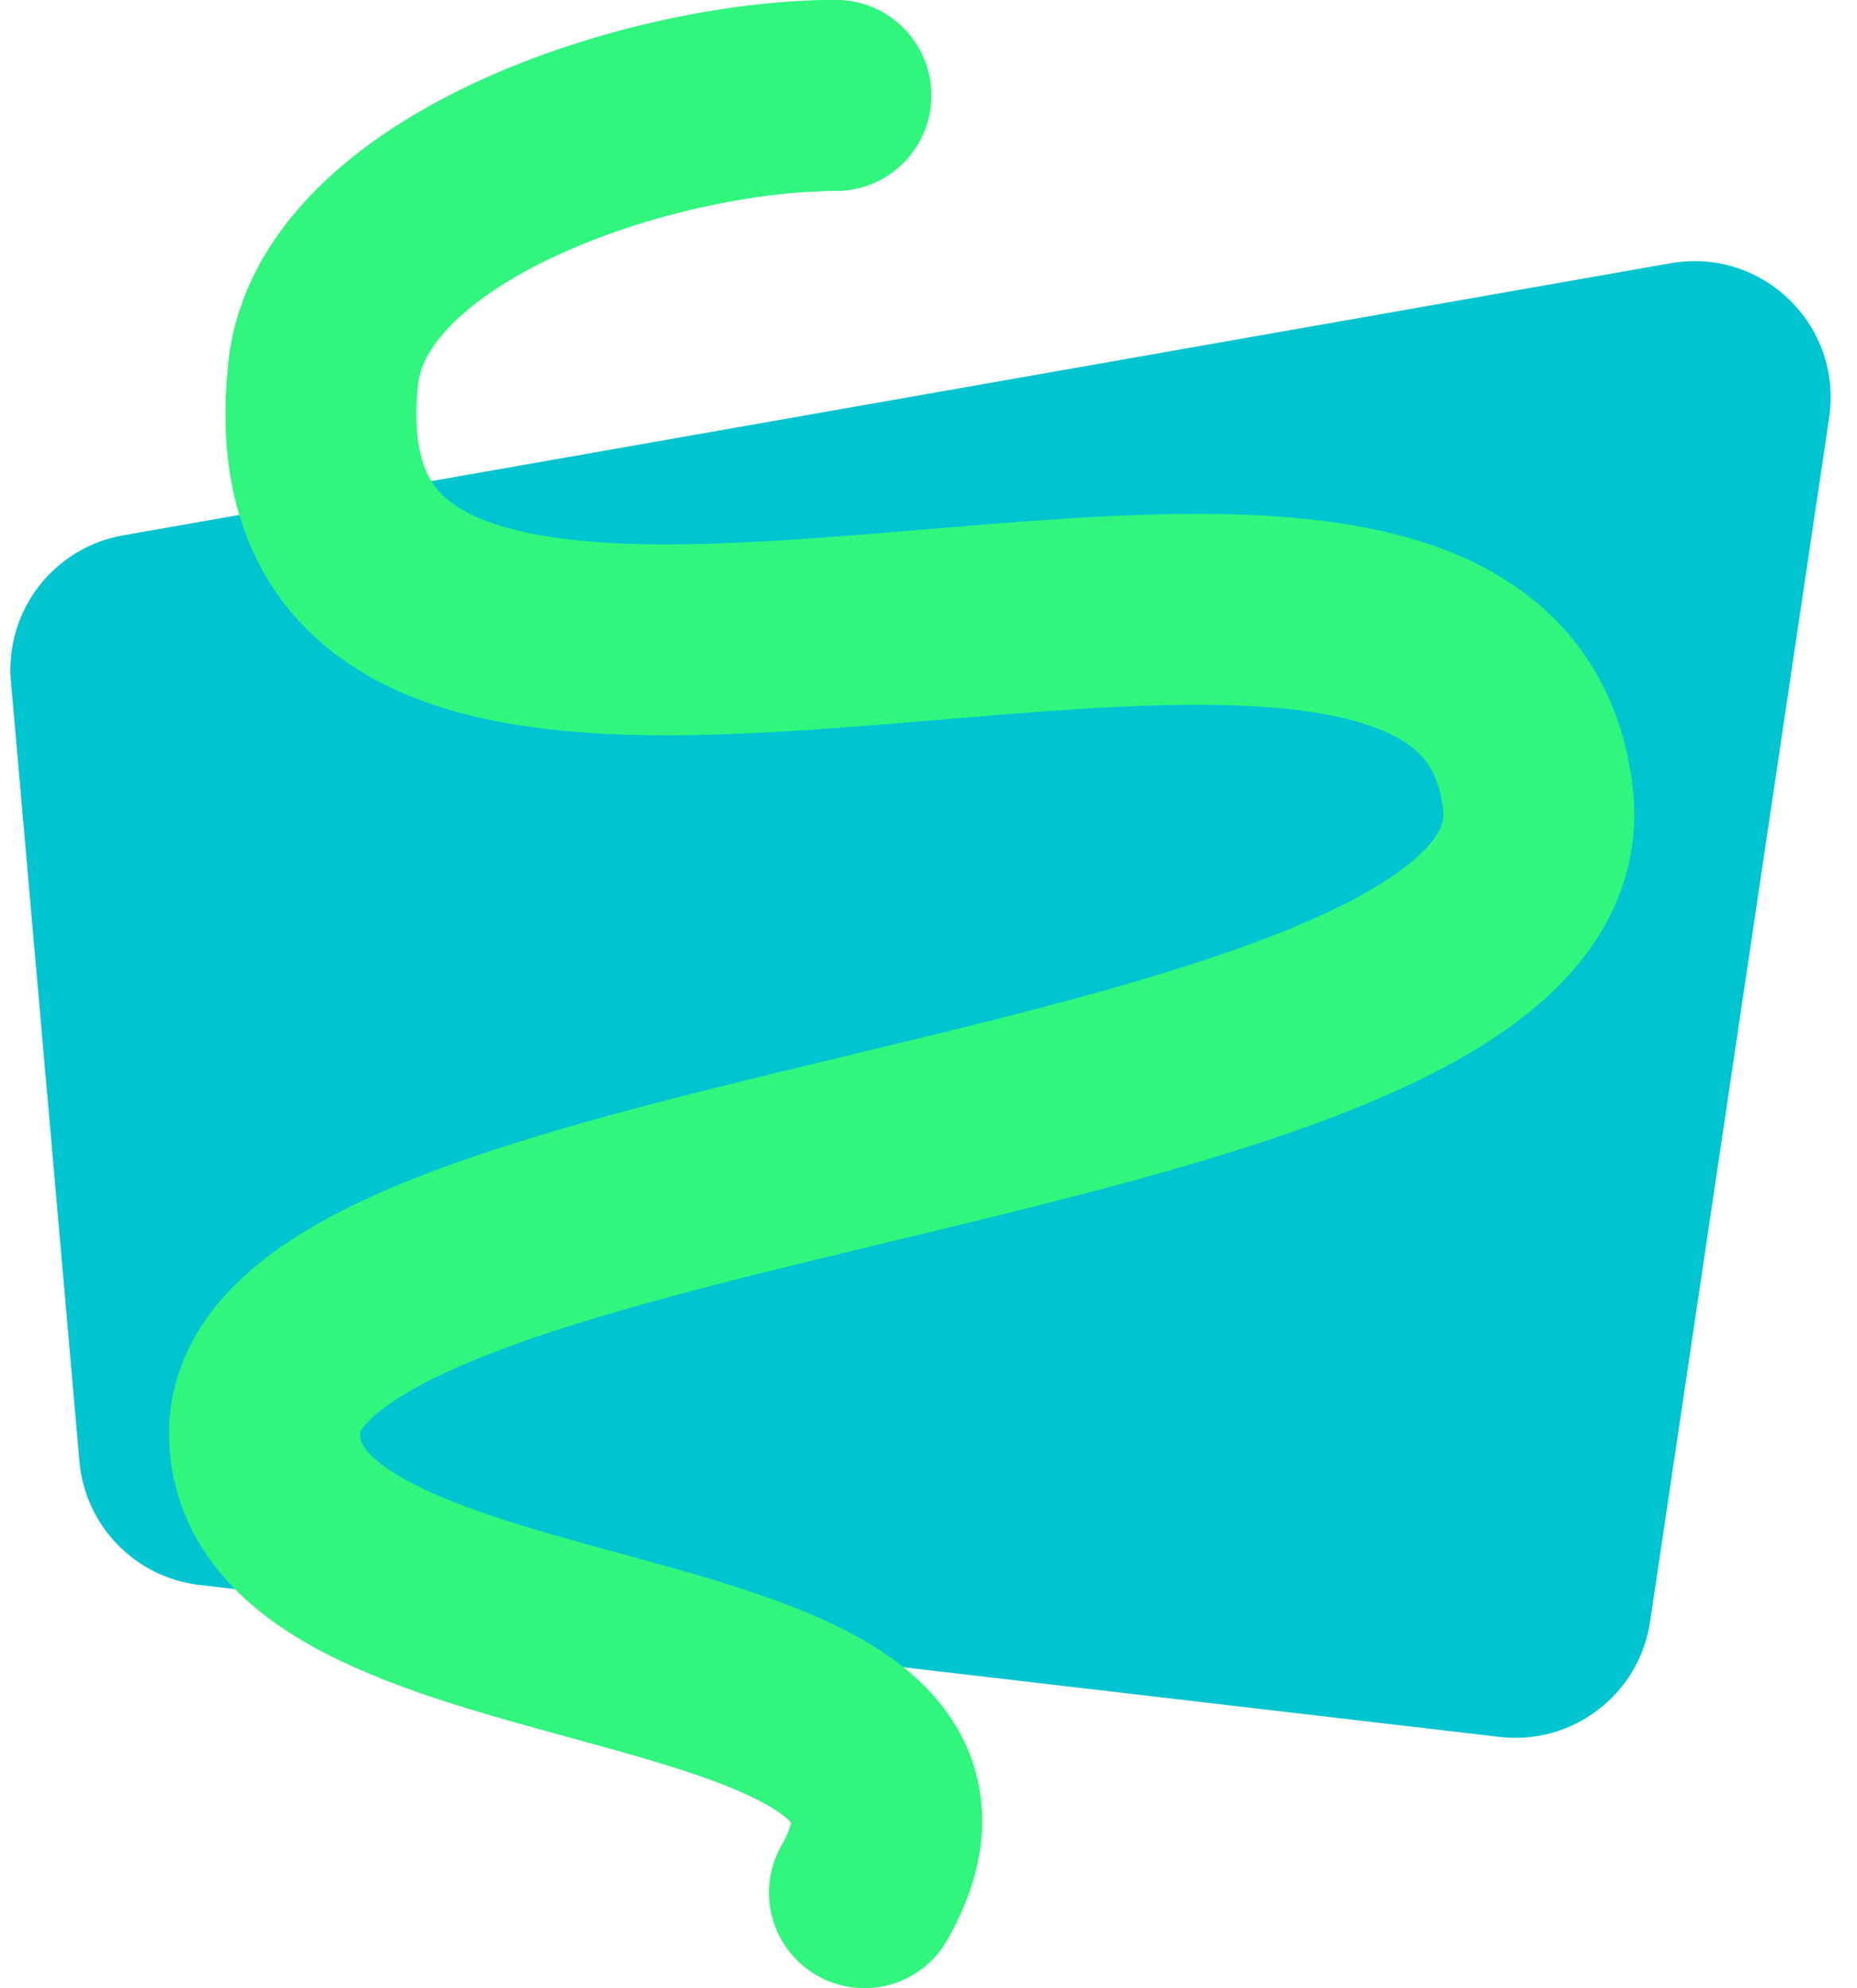<svg width="681" height="729" viewBox="0 0 681 729" fill="none" xmlns="http://www.w3.org/2000/svg">
<path d="M4.013 249.908C1.743 224.066 19.614 200.78 45.163 196.288L612.682 96.511C646.293 90.602 675.816 119.356 670.796 153.111L605.141 594.569C601.168 621.28 576.703 640.01 549.881 636.876L73.142 581.167C49.591 578.415 31.212 559.5 29.137 535.88L4.013 249.908Z" fill="#00C5D0"/>
<path d="M306.5 35C238.5 35 125.322 72.5 118.5 137C95.971 350 544.5 121 564 293C578.532 421.179 97 418 97 525.5C97 620.5 376 590 317 694" stroke="#30F67E" stroke-width="70" stroke-linecap="round"/>
<path d="M306.5 70C325.83 70 341.5 54.33 341.5 35C341.5 15.67 325.83 0 306.5 0V70ZM306.5 35V0C267.297 0 216.993 10.533 174.849 30.054C135.257 48.392 89.196 81.304 83.695 133.319L118.5 137L153.306 140.681C154.627 128.196 168.566 110.108 204.269 93.571C237.418 78.217 277.703 70 306.5 70V35Z" fill="#30F67E"/>
</svg>
